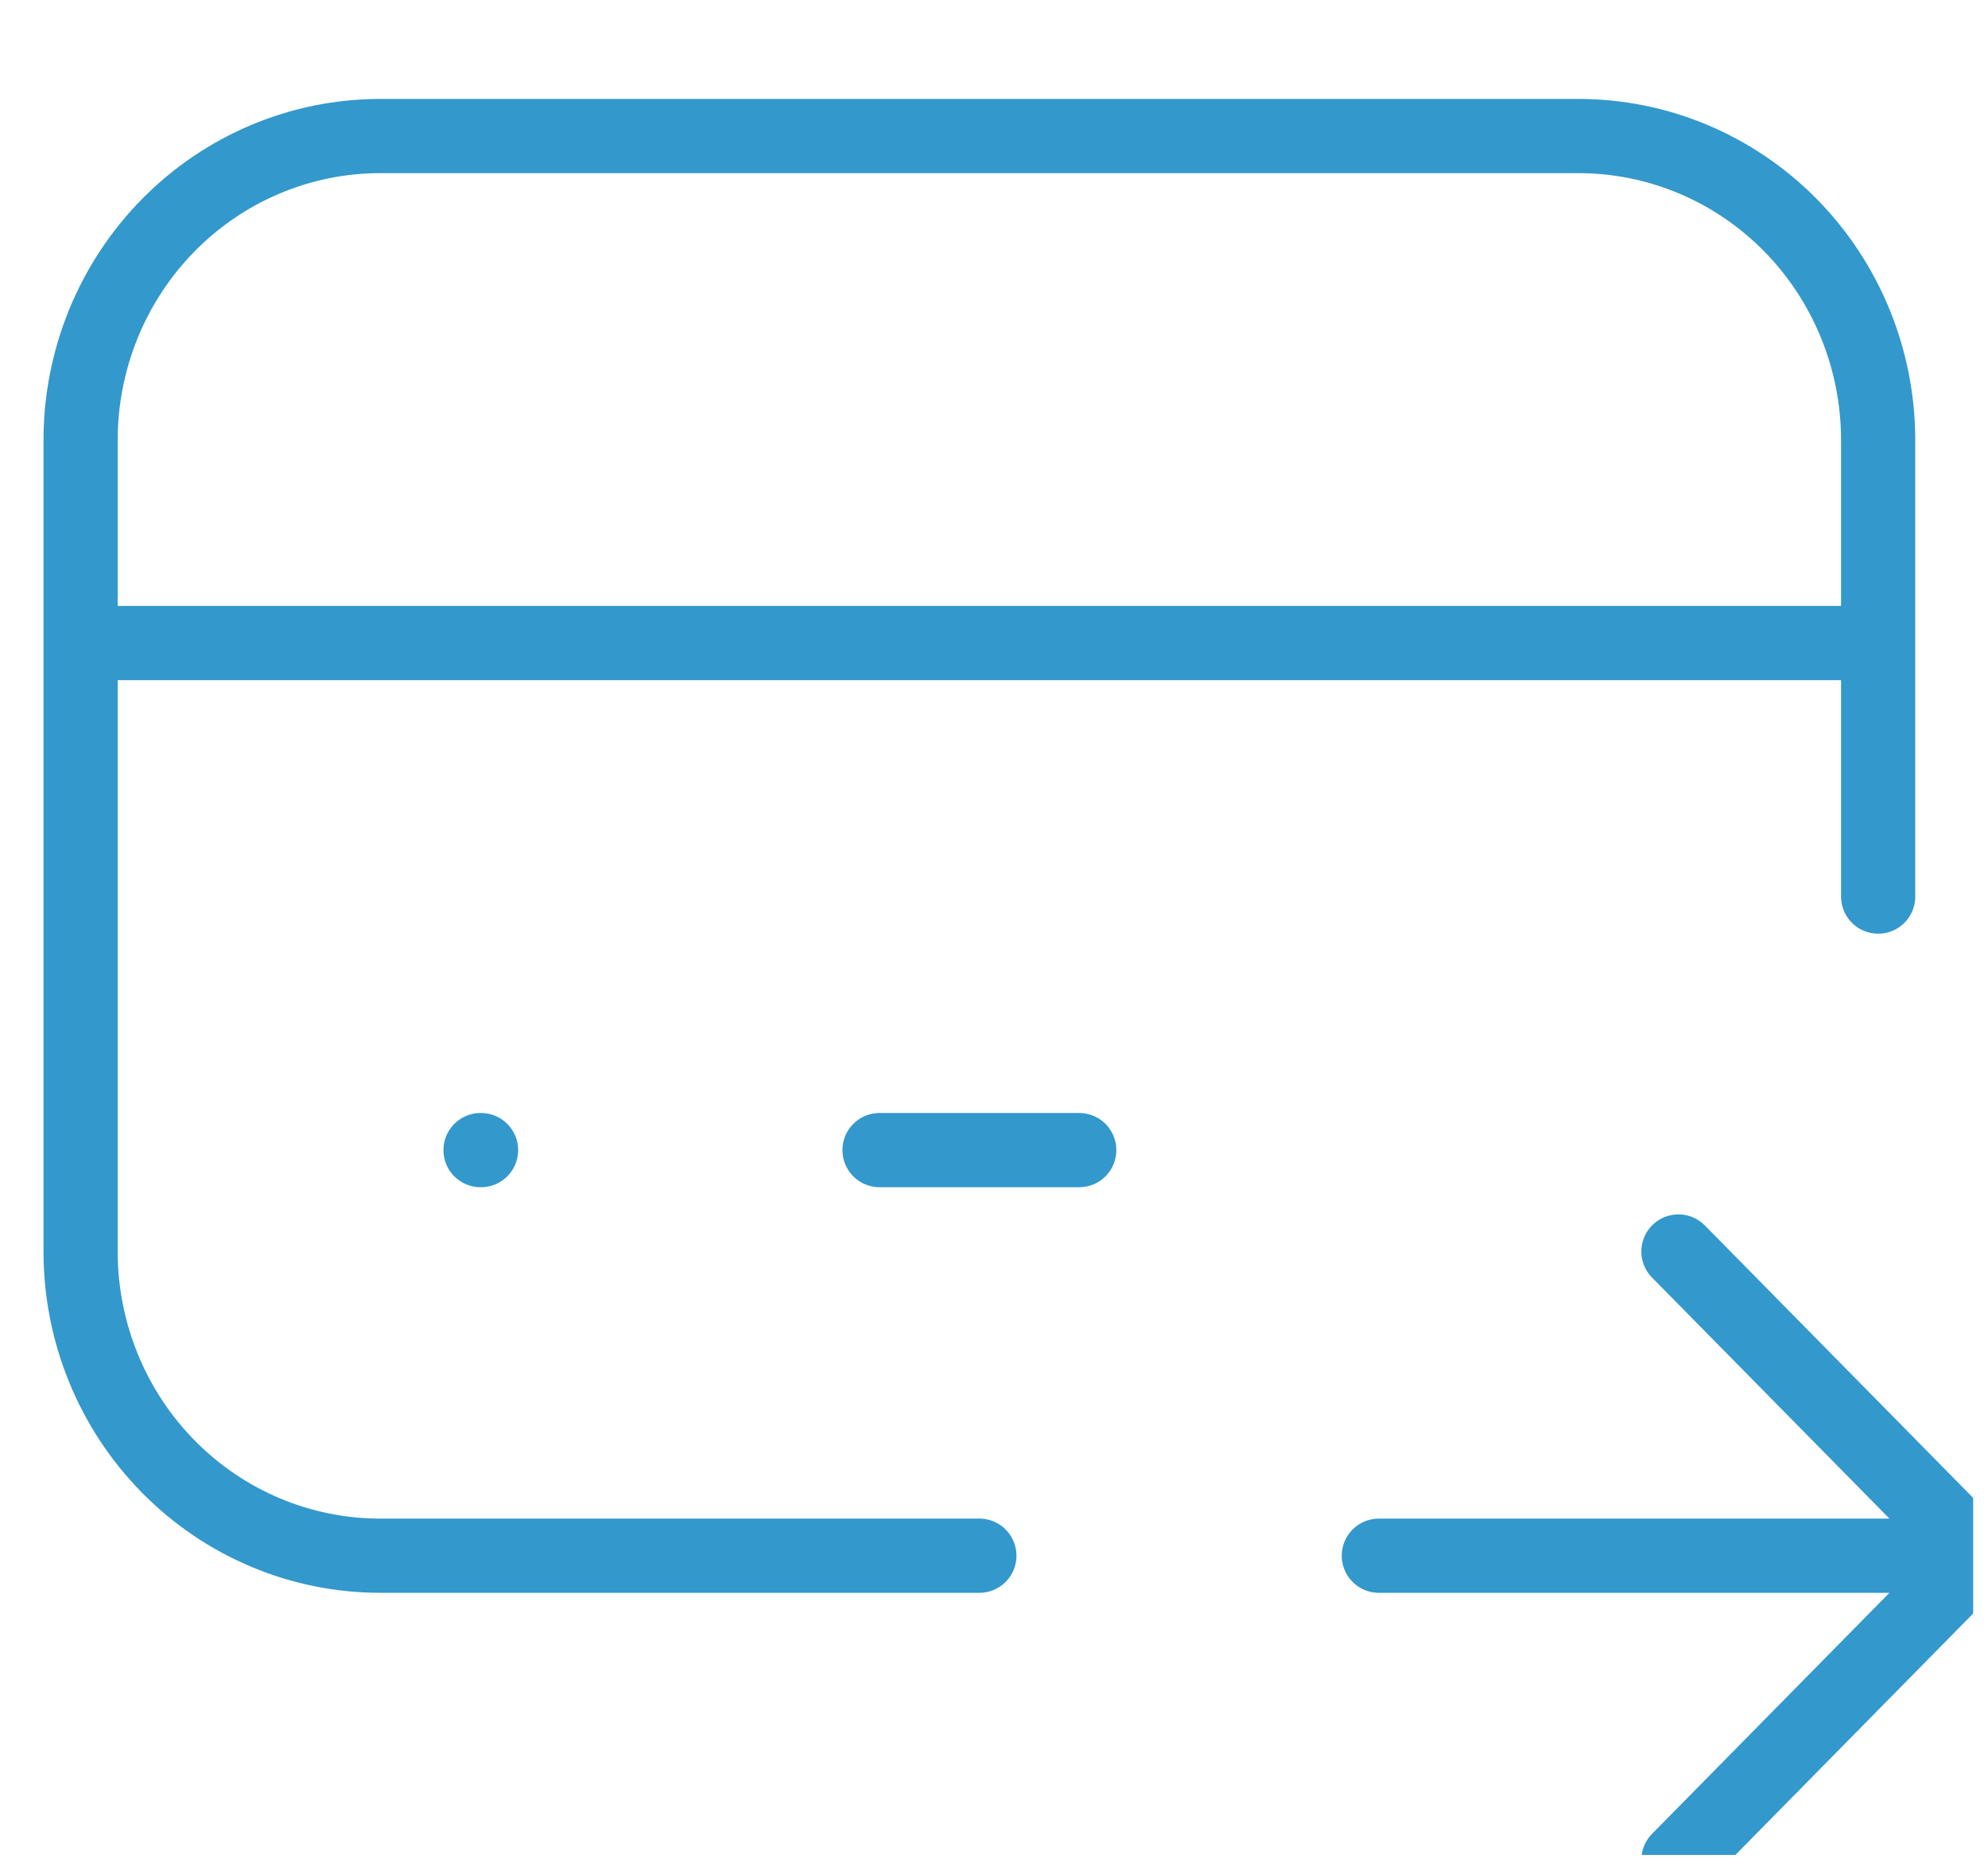 <svg width="67" height="63" viewBox="0 0 67 63" fill="none" xmlns="http://www.w3.org/2000/svg">
<g clip-path="url(#clip0_982_16632)">
<path d="M33.007 52.417H12.813C10.135 52.417 7.567 51.337 5.674 49.415C3.78 47.493 2.716 44.886 2.716 42.167V14.834C2.716 12.116 3.78 9.508 5.674 7.586C7.567 5.664 10.135 4.584 12.813 4.584H53.201C55.879 4.584 58.447 5.664 60.341 7.586C62.235 9.508 63.298 12.116 63.298 14.834V30.209M2.716 21.667H63.298M46.47 52.417H66.664M66.664 52.417L56.567 42.167M66.664 52.417L56.567 62.667M16.195 38.751H16.212M29.642 38.751H36.373" stroke="#3398CC" stroke-width="2.5" stroke-linecap="round" stroke-linejoin="round"/>
</g>
<defs>
<clipPath id="clip0_982_16632">
<rect width="66" height="62" fill="white" transform="translate(0.5 0.5)"/>
</clipPath>
</defs>
</svg>

